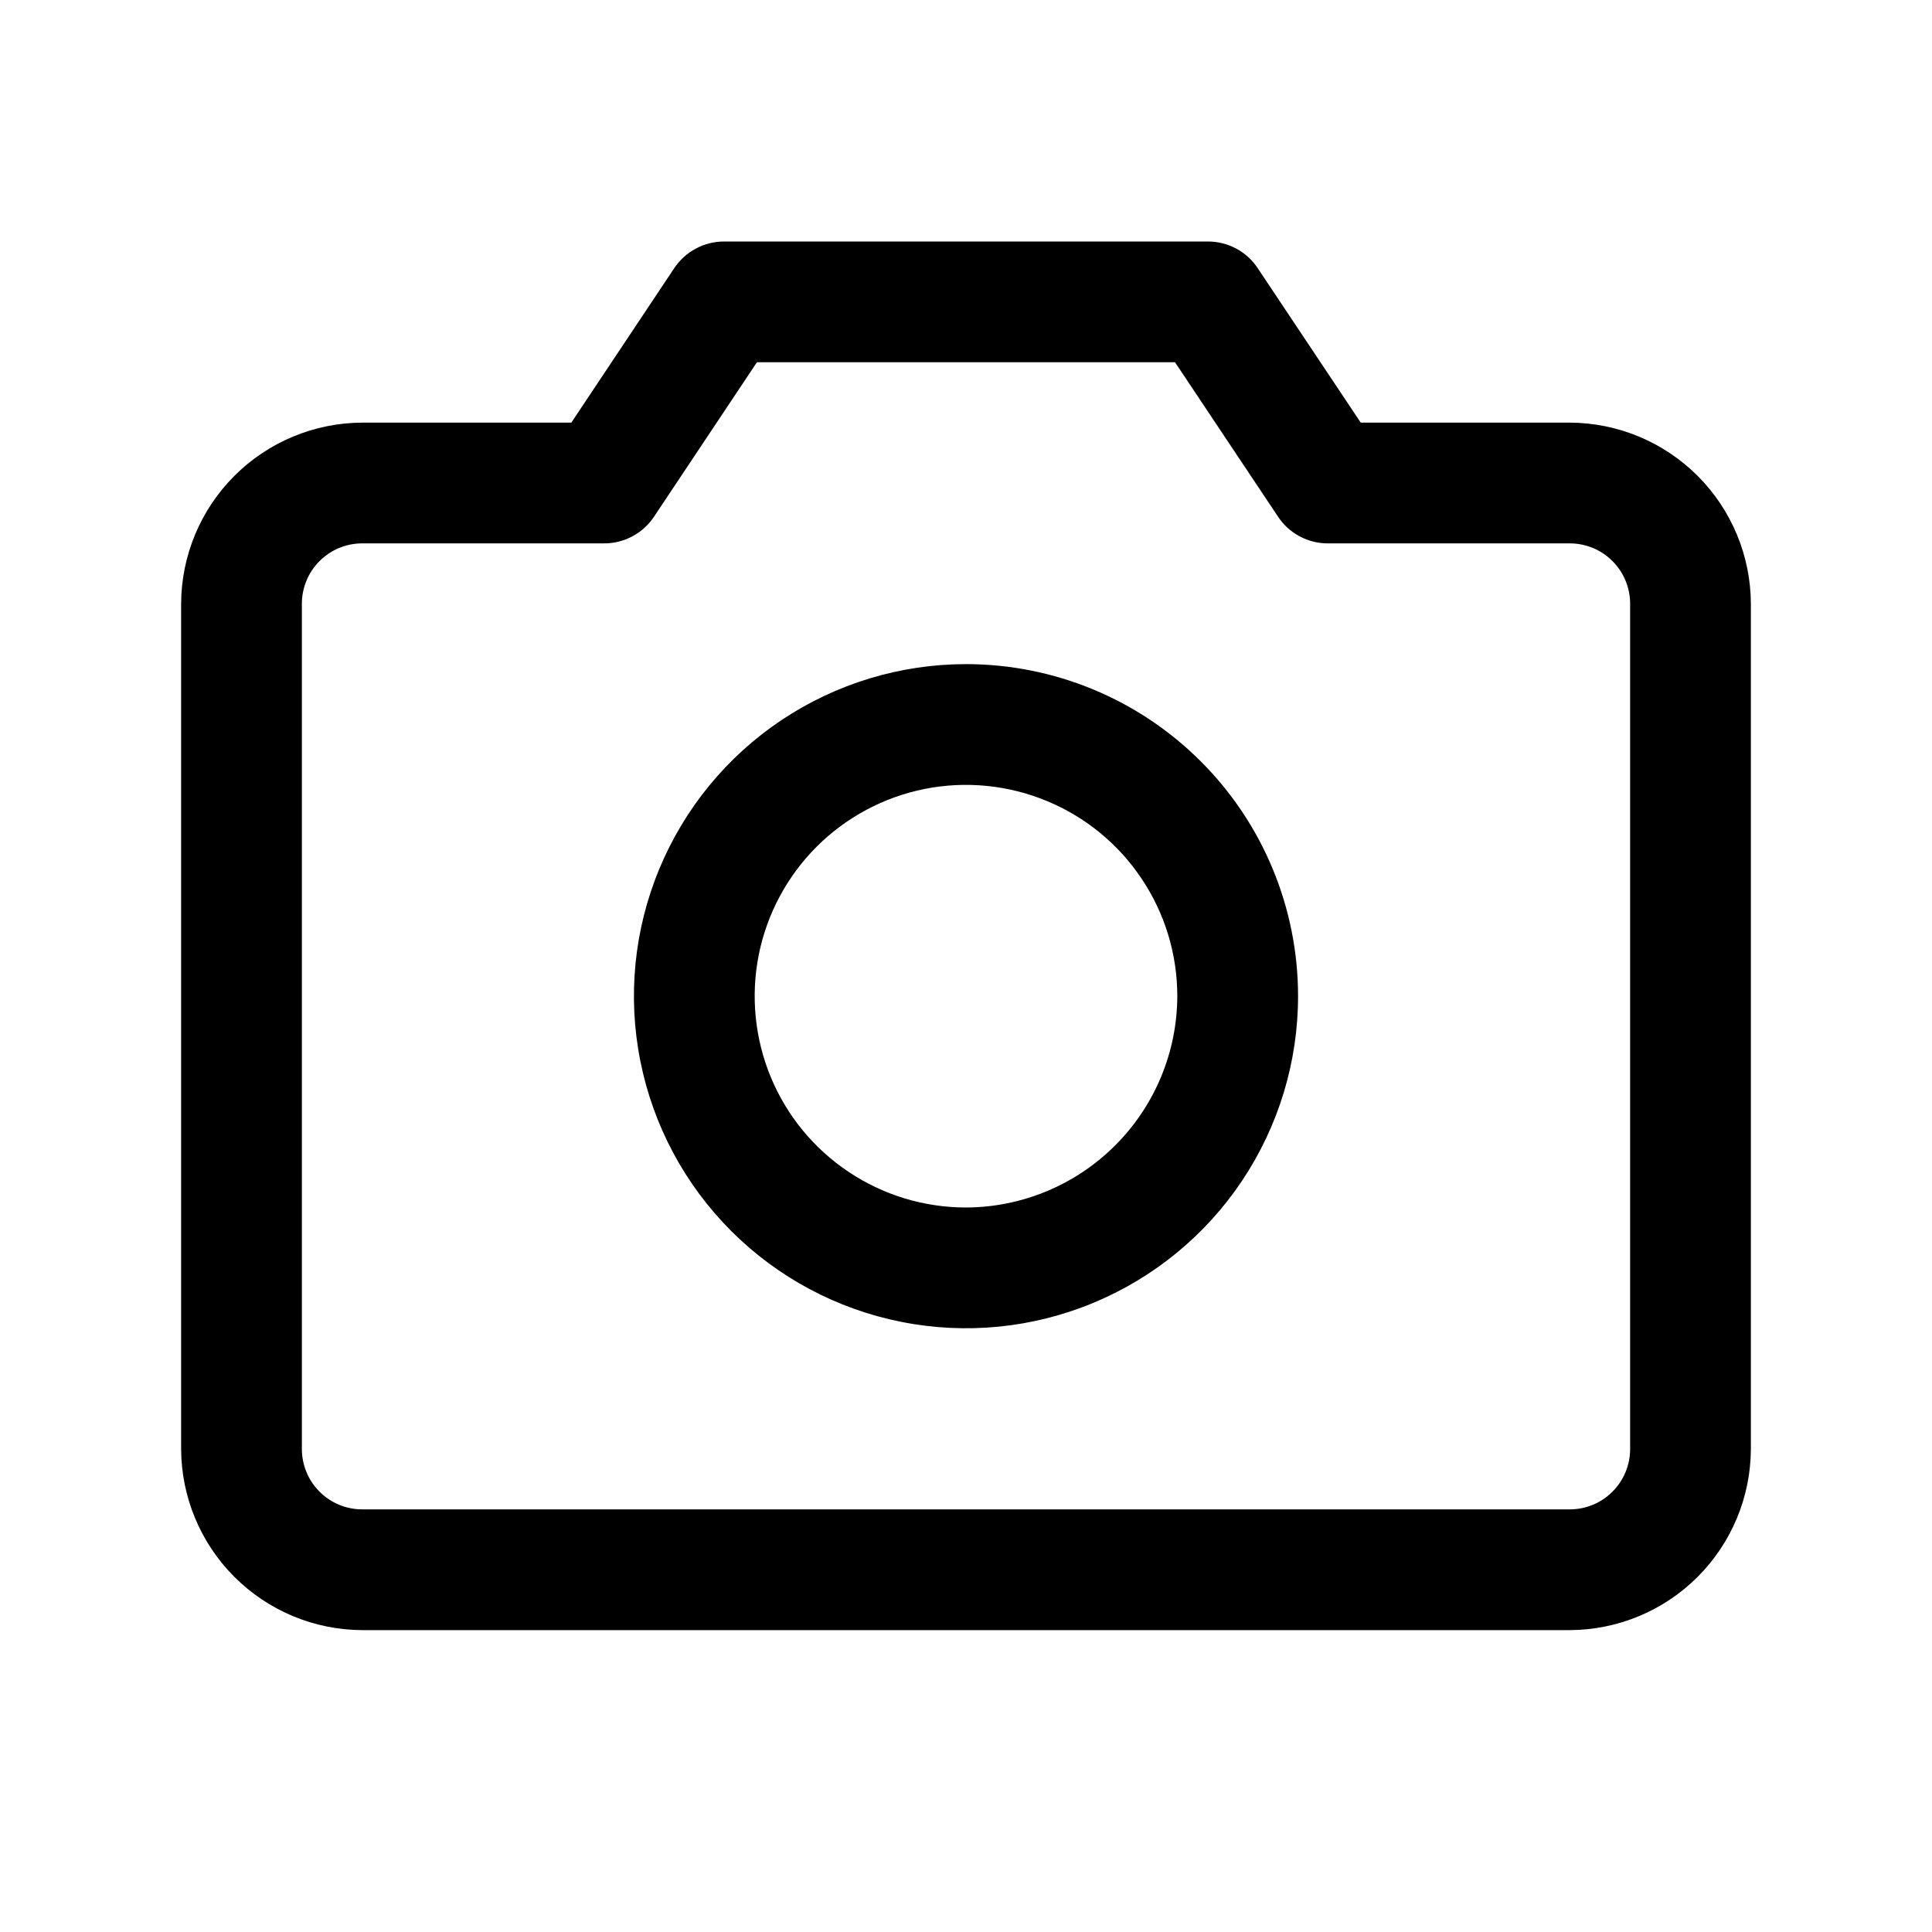 <svg width="32" height="32" viewBox="0 0 32 32" fill="none" xmlns="http://www.w3.org/2000/svg">
<path d="M26 7H22.538L20.837 4.45C20.747 4.311 20.623 4.196 20.477 4.118C20.33 4.039 20.166 3.999 20 4H12C11.834 3.999 11.67 4.039 11.524 4.118C11.377 4.196 11.253 4.311 11.162 4.45L9.463 7H6C5.205 7.003 4.444 7.32 3.882 7.882C3.32 8.444 3.003 9.205 3 10V24C3.003 24.795 3.32 25.556 3.882 26.118C4.444 26.68 5.205 26.997 6 27H26C26.795 26.997 27.556 26.68 28.118 26.118C28.68 25.556 28.997 24.795 29 24V10C28.997 9.205 28.68 8.444 28.118 7.882C27.556 7.32 26.795 7.003 26 7ZM27 24C27 24.265 26.895 24.52 26.707 24.707C26.52 24.895 26.265 25 26 25H6C5.735 25 5.48 24.895 5.293 24.707C5.105 24.52 5 24.265 5 24V10C5 9.735 5.105 9.48 5.293 9.293C5.48 9.105 5.735 9 6 9H10C10.166 9.002 10.33 8.961 10.476 8.882C10.623 8.804 10.747 8.689 10.838 8.55L12.537 6H19.462L21.163 8.55C21.253 8.689 21.377 8.804 21.523 8.882C21.67 8.961 21.834 9.002 22 9H26C26.265 9 26.52 9.105 26.707 9.293C26.895 9.48 27 9.735 27 10V24ZM16 11C14.912 11 13.849 11.323 12.944 11.927C12.04 12.531 11.335 13.39 10.919 14.395C10.502 15.4 10.393 16.506 10.606 17.573C10.818 18.64 11.342 19.62 12.111 20.389C12.88 21.158 13.86 21.682 14.927 21.894C15.994 22.107 17.1 21.998 18.105 21.581C19.11 21.165 19.969 20.46 20.573 19.556C21.177 18.651 21.5 17.588 21.5 16.5C21.5 15.041 20.921 13.642 19.889 12.611C18.858 11.579 17.459 11 16 11ZM16 20C15.308 20 14.631 19.795 14.056 19.41C13.48 19.026 13.031 18.479 12.766 17.839C12.502 17.2 12.432 16.496 12.567 15.817C12.702 15.138 13.036 14.515 13.525 14.025C14.015 13.536 14.638 13.202 15.317 13.067C15.996 12.932 16.7 13.002 17.339 13.267C17.979 13.531 18.526 13.98 18.91 14.556C19.295 15.131 19.5 15.808 19.5 16.5C19.497 17.427 19.127 18.316 18.471 18.971C17.816 19.627 16.927 19.997 16 20Z" fill="black"/>
</svg>
